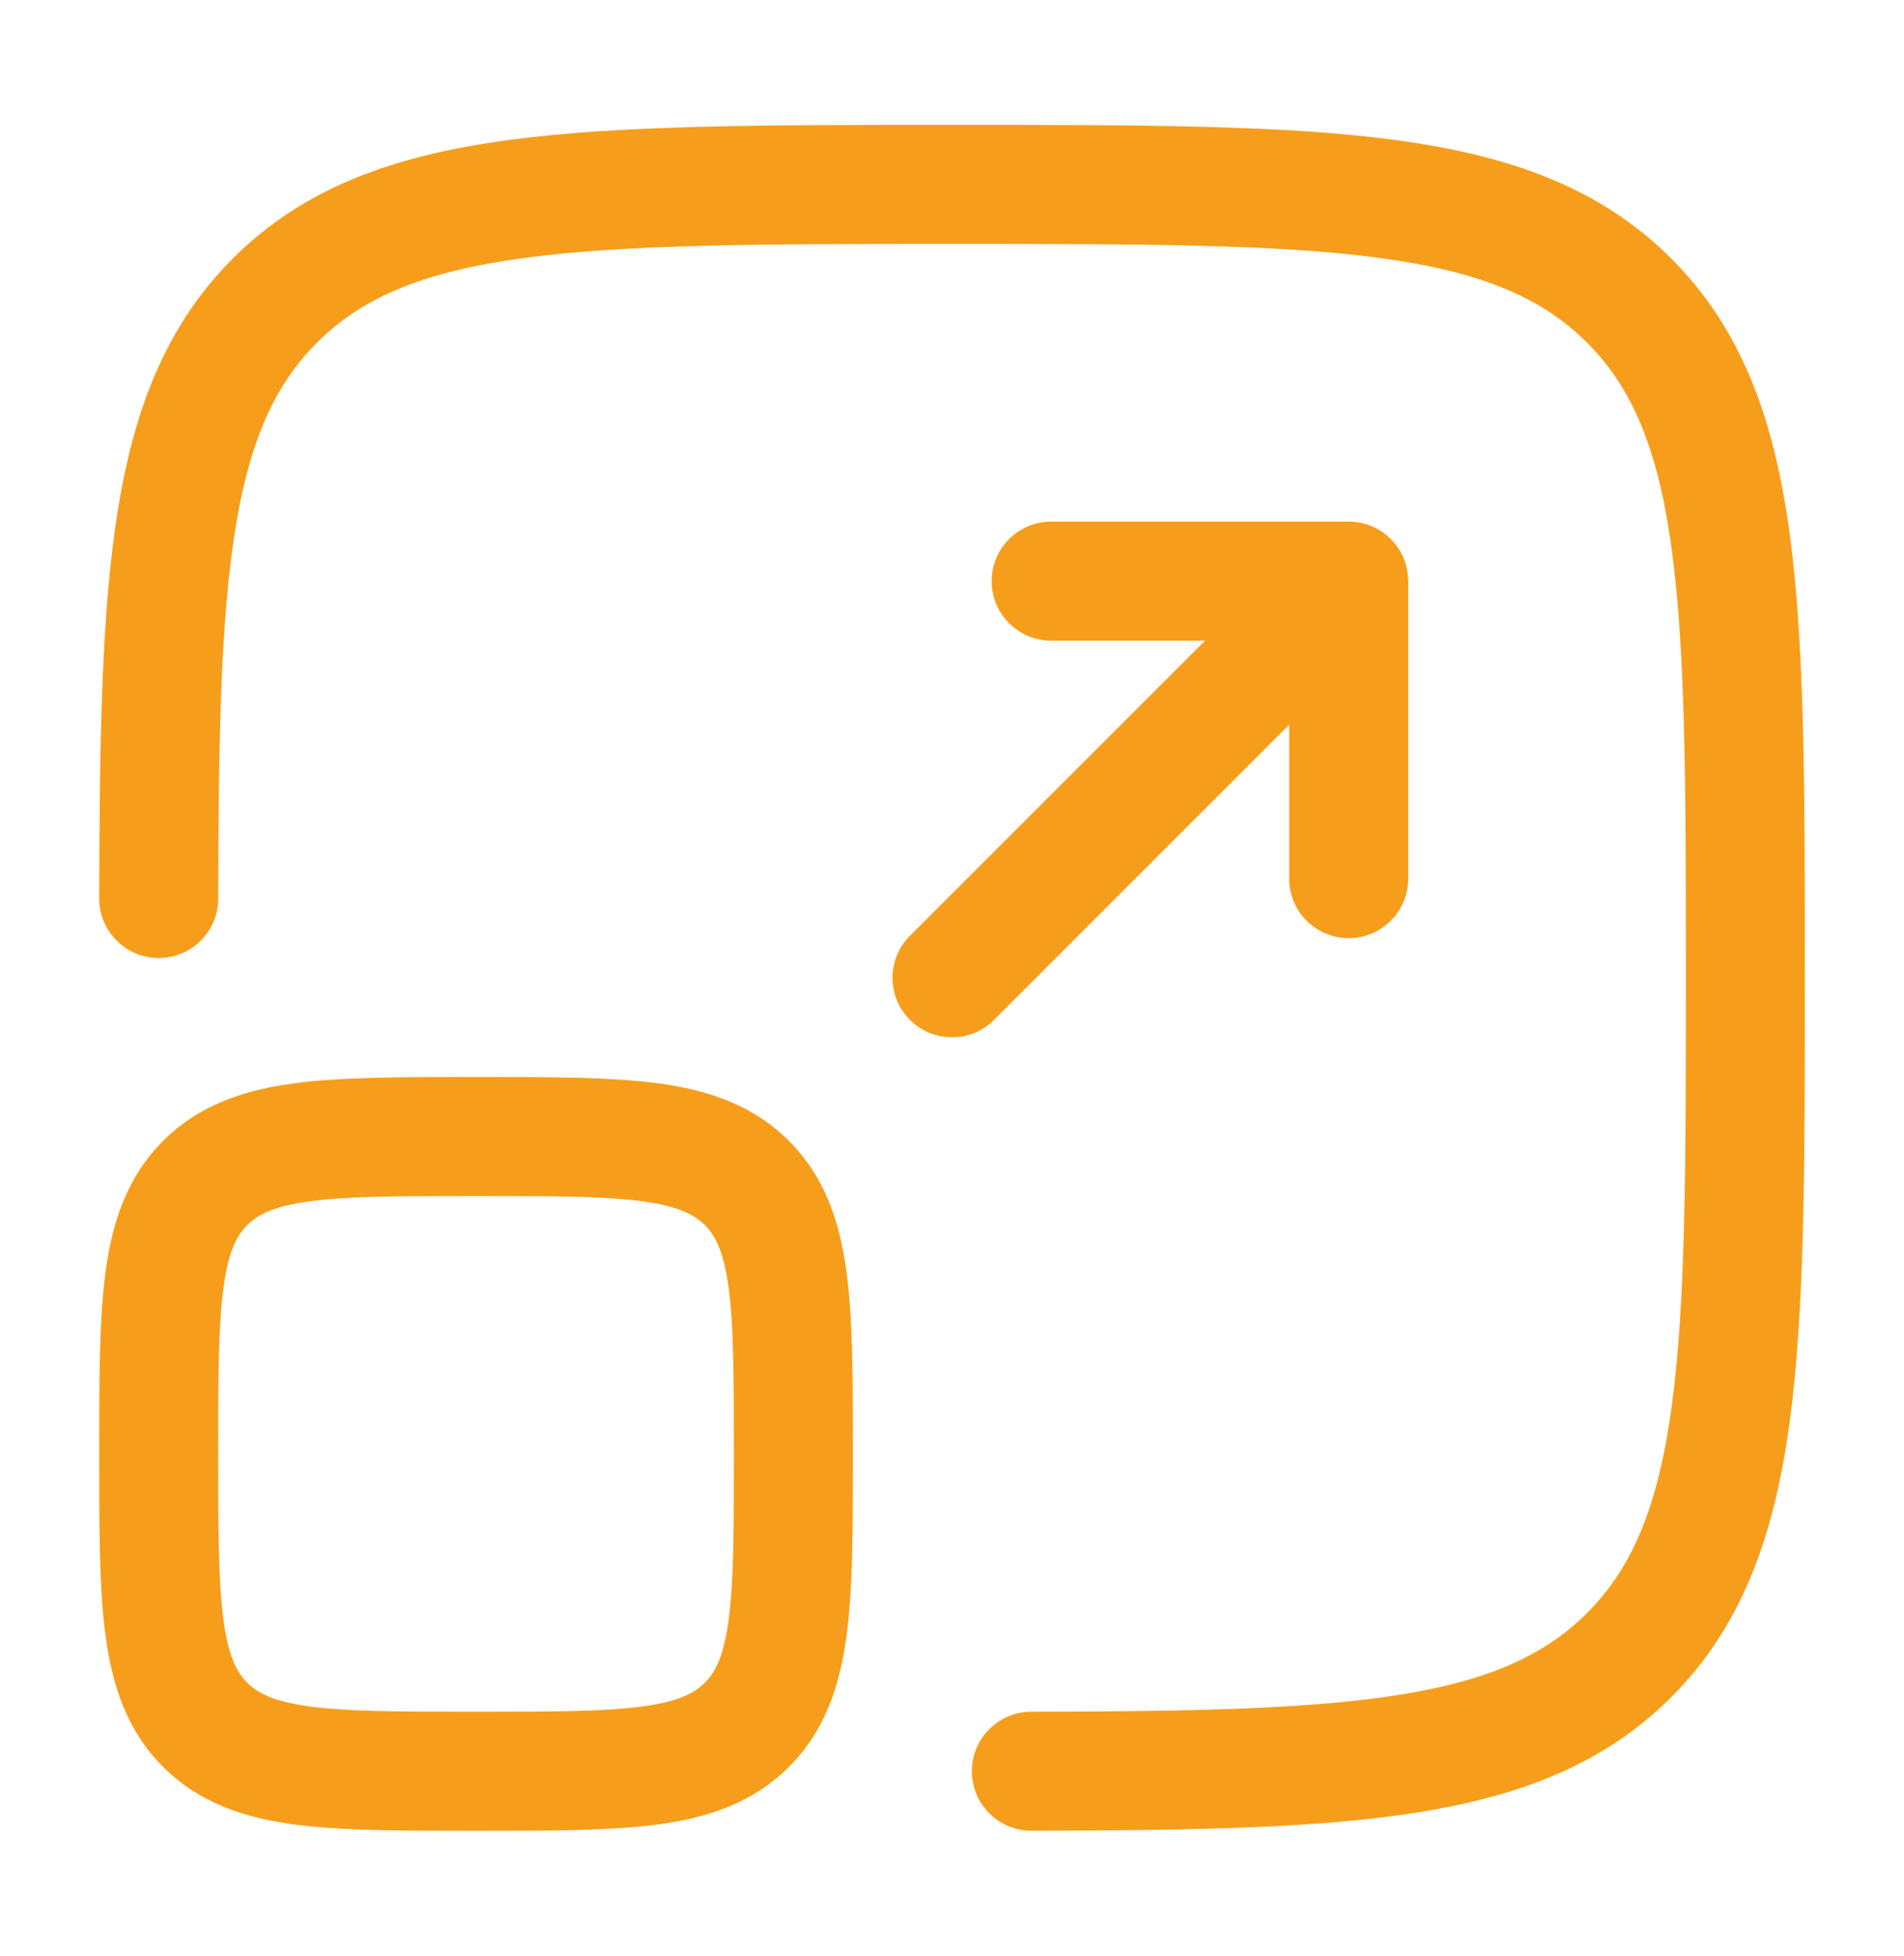 <svg width="37" height="38" viewBox="0 0 37 38" fill="none" xmlns="http://www.w3.org/2000/svg">
<path d="M18.412 2.427H18.589C22.148 2.427 24.936 2.427 27.112 2.72C29.34 3.019 31.097 3.644 32.477 5.023C33.856 6.403 34.481 8.16 34.781 10.388C35.073 12.564 35.073 15.353 35.073 18.912V19.088C35.073 22.647 35.073 25.436 34.781 27.612C34.481 29.839 33.856 31.597 32.477 32.977C31.2 34.254 29.597 34.885 27.595 35.209C25.627 35.528 23.151 35.566 20.044 35.572C19.405 35.573 18.887 35.056 18.886 34.418C18.885 33.779 19.401 33.261 20.04 33.26C23.185 33.254 25.471 33.21 27.226 32.926C28.946 32.648 30.027 32.156 30.842 31.341C31.72 30.463 32.224 29.275 32.489 27.304C32.758 25.3 32.761 22.666 32.761 19C32.761 15.334 32.758 12.7 32.489 10.696C32.224 8.725 31.72 7.537 30.842 6.659C29.963 5.78 28.775 5.276 26.804 5.011C24.8 4.742 22.167 4.74 18.5 4.74C14.834 4.74 12.2 4.742 10.196 5.011C8.225 5.276 7.037 5.78 6.159 6.659C5.344 7.474 4.852 8.554 4.574 10.275C4.29 12.029 4.246 14.316 4.241 17.46C4.24 18.099 3.721 18.616 3.082 18.615C2.444 18.613 1.927 18.095 1.928 17.456C1.934 14.35 1.973 11.873 2.291 9.905C2.615 7.903 3.247 6.301 4.524 5.023C5.903 3.644 7.661 3.019 9.888 2.72C12.064 2.427 14.853 2.427 18.412 2.427Z" fill="#F69E1B"/>
<path d="M19.271 11.292C19.271 10.653 19.789 10.135 20.427 10.135H26.209C26.847 10.135 27.365 10.653 27.365 11.292V17.073C27.365 17.711 26.847 18.229 26.209 18.229C25.57 18.229 25.052 17.711 25.052 17.073V14.083L19.318 19.817C18.866 20.269 18.134 20.269 17.683 19.817C17.231 19.366 17.231 18.634 17.683 18.182L23.417 12.448H20.427C19.789 12.448 19.271 11.93 19.271 11.292Z" fill="#F69E1B"/>
<path fill-rule="evenodd" clip-rule="evenodd" d="M9.17 20.927C7.785 20.927 6.63 20.927 5.713 21.05C4.745 21.18 3.872 21.467 3.169 22.169C2.467 22.871 2.181 23.745 2.051 24.713C1.928 25.63 1.928 26.785 1.928 28.17V28.33C1.928 29.715 1.928 30.87 2.051 31.787C2.181 32.755 2.467 33.629 3.169 34.331C3.872 35.033 4.745 35.32 5.713 35.45C6.63 35.573 7.785 35.573 9.17 35.573H9.331C10.716 35.573 11.871 35.573 12.788 35.45C13.756 35.32 14.63 35.033 15.332 34.331C16.034 33.629 16.32 32.755 16.45 31.787C16.574 30.87 16.574 29.715 16.574 28.33V28.17C16.574 26.785 16.574 25.63 16.45 24.713C16.32 23.745 16.034 22.871 15.332 22.169C14.63 21.467 13.756 21.18 12.788 21.05C11.871 20.927 10.716 20.927 9.331 20.927H9.17ZM4.805 23.804C5.006 23.603 5.31 23.438 6.021 23.342C6.766 23.242 7.764 23.24 9.251 23.24C10.737 23.24 11.735 23.242 12.48 23.342C13.191 23.438 13.496 23.603 13.697 23.804C13.898 24.005 14.063 24.309 14.159 25.021C14.259 25.765 14.261 26.764 14.261 28.25C14.261 29.736 14.259 30.735 14.159 31.479C14.063 32.191 13.898 32.495 13.697 32.696C13.496 32.897 13.191 33.062 12.48 33.158C11.735 33.258 10.737 33.26 9.251 33.26C7.764 33.26 6.766 33.258 6.021 33.158C5.31 33.062 5.006 32.897 4.805 32.696C4.604 32.495 4.438 32.191 4.343 31.479C4.243 30.735 4.24 29.736 4.24 28.25C4.24 26.764 4.243 25.765 4.343 25.021C4.438 24.309 4.604 24.005 4.805 23.804Z" fill="#F69E1B"/>
</svg>
